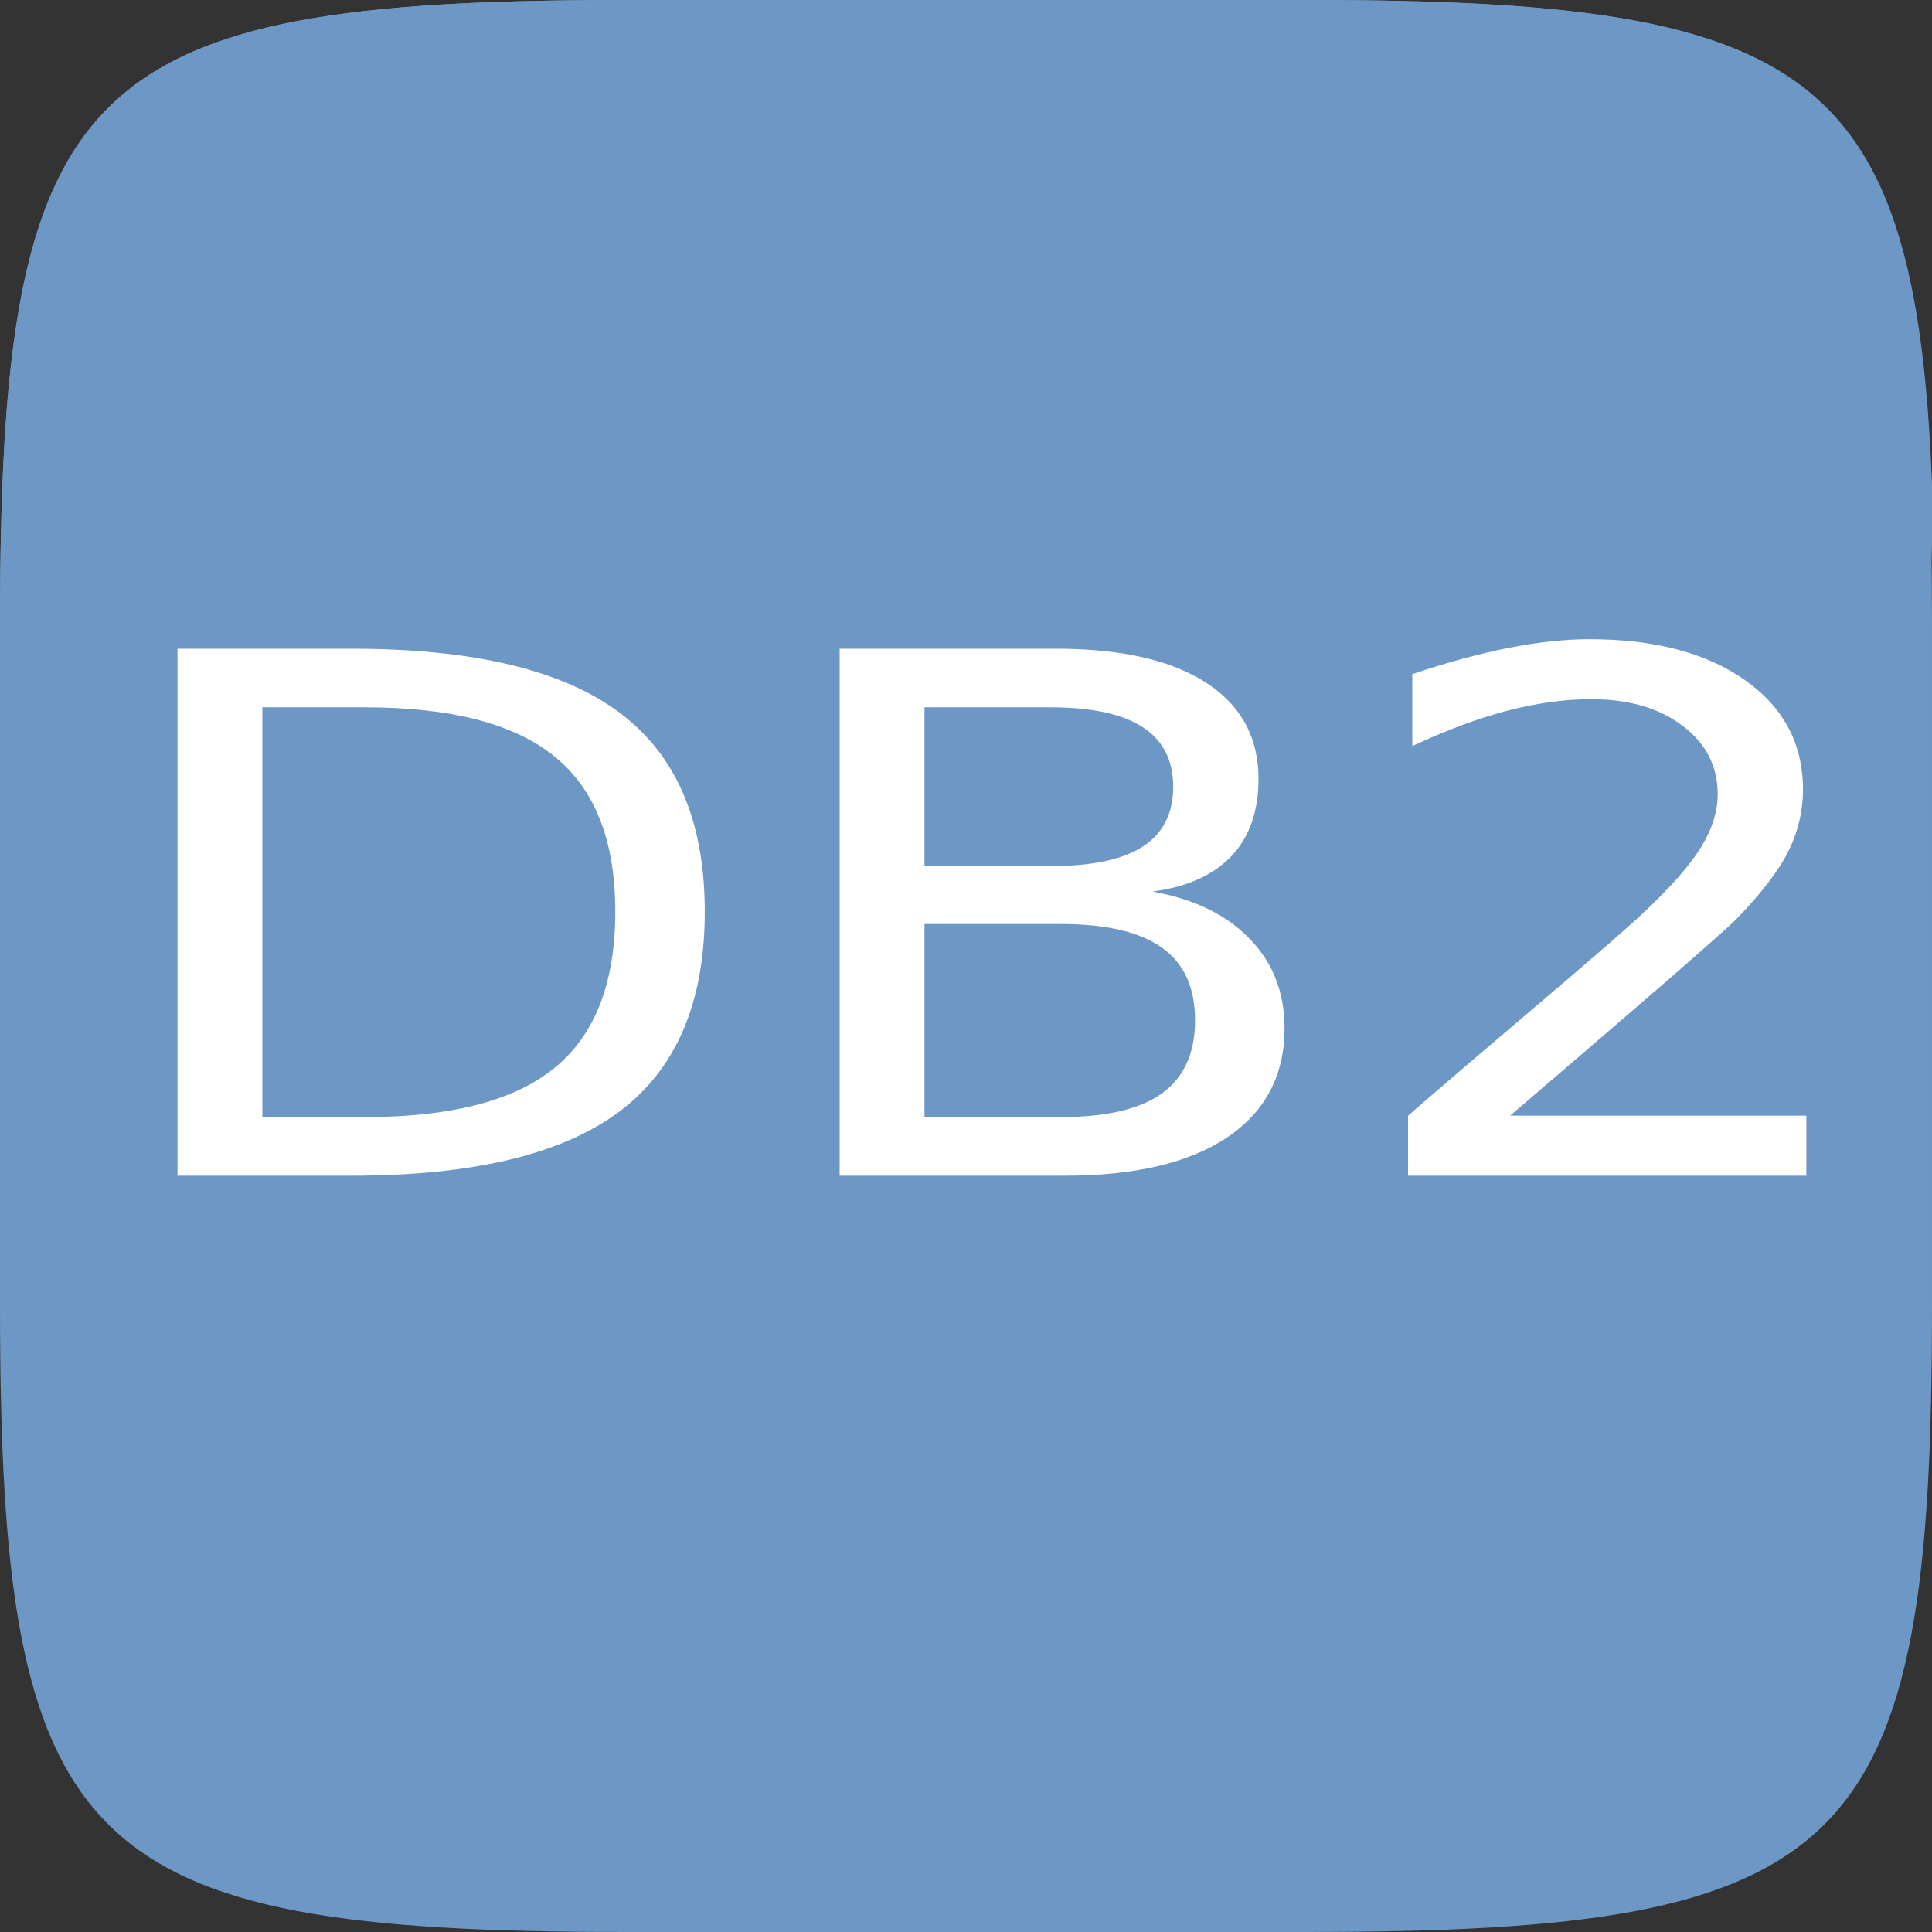 <svg xmlns="http://www.w3.org/2000/svg" clip-rule="evenodd" fill-rule="evenodd" height="24" image-rendering="optimizeQuality" shape-rendering="geometricPrecision" text-rendering="geometricPrecision" viewBox="0 0 266.667 266.668" width="24"><rect x="0" y="0" width="266.667" height="266.668" fill="#333333" stroke="none"/><g fill="#6d97c4"><path d="M0 180.267V86.4C0 10.933 10.933 0 86.4 0h93.867c75.734 0 86.4 10.933 86.4 86.4v93.867c0 75.467-10.666 86.4-86.4 86.4H86.4c-75.467 0-86.4-10.933-86.4-86.4z"/><path d="M0 365v-41C0 41 41 0 324 0h352c284 0 324 41 324 324v41c0-283-40-324-324-324H324C41 41 0 82 0 365z" mask="url(#a)" transform="matrix(.267 0 0 .267 0 0)"/><path d="M99.467 130.4c0 14.667-1.867 25.6-5.6 32.267-4.267 7.467-11.467 11.2-21.6 11.2H44V90.4h27.734c9.333 0 16 2.4 20 7.2 5.066 5.867 7.733 17.067 7.733 32.8zm-17.6 1.067c0-11.467-1.067-19.2-3.2-23.2-1.867-3.467-5.6-5.333-11.2-5.333H60.8v58.4h6.667c5.333 0 9.067-2.133 11.2-5.867 2.133-4.266 3.2-12.266 3.2-24zm82.134 18.667c0 7.733-2.134 13.6-6.4 17.6-4.267 4-10.134 6.133-17.6 6.133h-30.4V90.4h29.866c6.4 0 11.734 1.6 15.467 4.534 4.533 3.733 6.667 9.066 6.667 16.266 0 5.6-1.6 10.134-4.534 13.334-2.666 2.933-5.333 4.533-8.266 5.066v.267c3.2 0 6.4 1.334 9.333 4 4 3.734 5.867 9.334 5.867 16.267zm-19.467-36.267c0-7.2-3.2-10.933-9.867-10.933H126.4V124.8h8.267c2.667 0 5.067-.8 6.667-2.666 2.133-1.867 3.2-4.534 3.2-8.267zm1.867 34.934c0-8.534-4-12.8-11.734-12.8H126.4v25.333h8.267c8 0 11.734-4.267 11.734-12.533zm76.267 25.066h-50.934c.267-12.533 5.333-23.466 15.2-33.066l10.133-9.6c3.2-2.934 5.334-5.334 6.4-7.467 1.334-2.667 2.134-6.134 2.134-10.134 0-7.2-2.667-10.933-8.267-10.933-2.933 0-5.067.8-6.4 2.667-1.6 2.666-2.667 6.933-2.667 13.066h-16.266c0-9.866 2.133-16.8 6.666-21.066 4-4.267 10.4-6.134 19.2-6.134 16.534 0 24.8 7.467 24.8 22.934 0 9.333-3.2 16.8-9.333 22.4l-10.933 10.133c-5.334 4.8-9.067 9.6-11.2 13.867h31.467z" fill-rule="nonzero"/></g><g aria-label="DB2" style="line-height:125%" font-size="108.853" font-family="sans-serif" letter-spacing="0" word-spacing="0" fill="#fff"><path d="M36.212 97.63v56.558h14.15q17.918 0 26.21-6.82 8.351-6.82 8.351-21.533 0-14.614-8.35-21.386-8.293-6.82-26.212-6.82zm-11.714-8.088h24.066q25.167 0 36.94 8.818 11.771 8.769 11.771 27.475 0 18.805-11.83 27.622-11.83 8.818-36.881 8.818H24.498zM127.604 127.54v26.648h18.788q9.453 0 13.976-3.264 4.581-3.313 4.581-10.084 0-6.82-4.581-10.036-4.523-3.264-13.976-3.264zm0-29.91v21.921h17.339q8.582 0 12.757-2.68 4.234-2.727 4.234-8.28 0-5.506-4.234-8.234-4.175-2.728-12.757-2.728zm-11.714-8.088h29.922q13.396 0 20.645 4.677 7.249 4.677 7.249 13.3 0 6.673-3.712 10.62-3.711 3.945-10.902 4.92 8.64 1.559 13.396 6.527 4.813 4.92 4.813 12.325 0 9.744-7.887 15.054-7.886 5.31-22.442 5.31H115.89zM208.441 153.993h40.883v8.282H194.35v-8.282q6.669-5.797 18.15-15.54 11.54-9.792 14.498-12.618 5.625-5.31 7.829-8.963 2.261-3.703 2.261-7.259 0-5.797-4.87-9.45-4.814-3.654-12.585-3.654-5.509 0-11.656 1.607-6.088 1.608-13.047 4.872V93.05q7.075-2.387 13.221-3.605 6.147-1.218 11.25-1.218 13.454 0 21.457 5.651 8.002 5.651 8.002 15.102 0 4.482-2.03 8.525-1.971 3.995-7.248 9.45-1.45 1.414-9.22 8.185-7.771 6.723-21.92 18.853z"/></g></svg>
